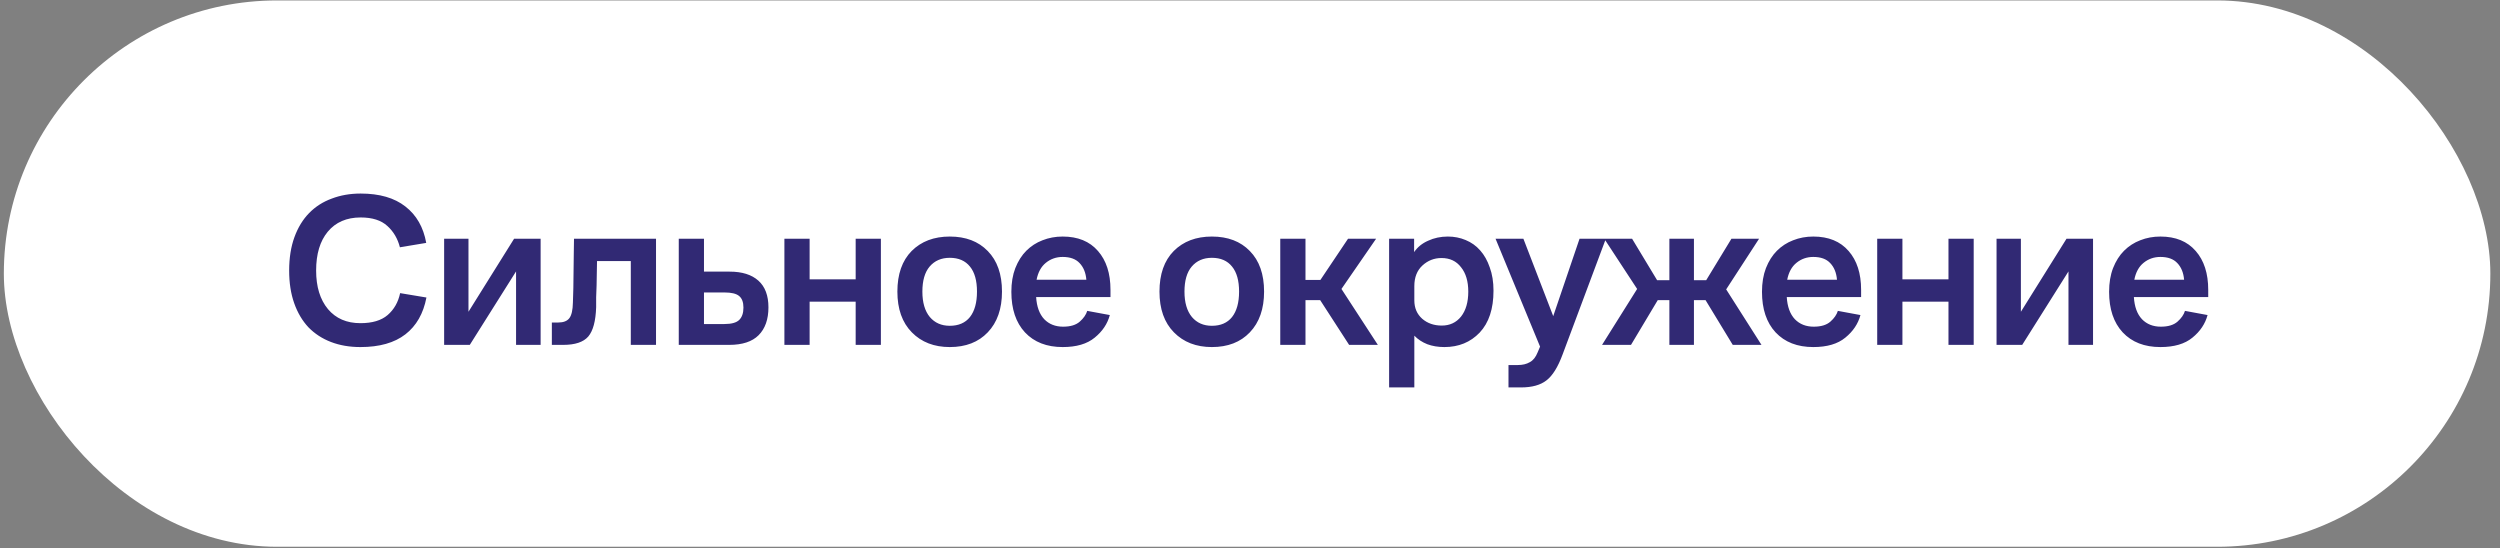 <?xml version="1.0" encoding="UTF-8"?> <svg xmlns="http://www.w3.org/2000/svg" width="228" height="50" viewBox="0 0 228 50" fill="none"><rect x="0" y="0" width="228" height="50" fill="#808080" stroke="none"/><rect x="0.35" y="0.04" width="226.77" height="49.825" rx="24.913" fill="white"></rect><path d="M32.871 29.473C33.951 29.473 34.778 29.226 35.351 28.733C35.938 28.226 36.318 27.559 36.491 26.733L38.891 27.133C38.611 28.599 37.971 29.719 36.971 30.492C35.971 31.266 34.604 31.652 32.871 31.652C31.884 31.652 30.991 31.499 30.191 31.192C29.391 30.886 28.704 30.439 28.131 29.852C27.571 29.253 27.137 28.519 26.831 27.652C26.524 26.786 26.371 25.793 26.371 24.672C26.371 23.526 26.531 22.512 26.851 21.633C27.171 20.753 27.617 20.019 28.191 19.433C28.764 18.846 29.451 18.406 30.251 18.113C31.051 17.806 31.931 17.652 32.891 17.652C34.611 17.652 35.971 18.046 36.971 18.832C37.984 19.619 38.617 20.726 38.871 22.152L36.471 22.552C36.271 21.766 35.891 21.119 35.331 20.613C34.771 20.093 33.958 19.832 32.891 19.832C31.611 19.832 30.611 20.266 29.891 21.133C29.184 21.986 28.831 23.166 28.831 24.672C28.831 26.152 29.191 27.326 29.911 28.192C30.631 29.046 31.617 29.473 32.871 29.473ZM42.845 31.453H40.505V21.773H42.725V28.433L46.885 21.773H49.305V31.453H47.065V24.753L42.845 31.453ZM52.249 27.593C52.263 27.219 52.276 26.779 52.289 26.273C52.303 25.753 52.309 25.226 52.309 24.692C52.323 24.146 52.329 23.619 52.329 23.113C52.343 22.593 52.349 22.146 52.349 21.773H59.829V31.453H57.529V23.812H54.449C54.449 24.146 54.443 24.506 54.429 24.892C54.429 25.279 54.423 25.659 54.409 26.032C54.396 26.406 54.383 26.766 54.369 27.113C54.369 27.459 54.369 27.759 54.369 28.012C54.329 29.279 54.089 30.172 53.649 30.692C53.209 31.199 52.449 31.453 51.369 31.453H50.329V29.413H50.909C51.389 29.413 51.729 29.279 51.929 29.012C52.129 28.746 52.236 28.273 52.249 27.593ZM61.903 31.453V21.773H64.203V24.773H66.543C67.676 24.773 68.549 25.046 69.162 25.593C69.776 26.139 70.082 26.953 70.082 28.032C70.082 29.126 69.782 29.973 69.183 30.573C68.596 31.159 67.703 31.453 66.502 31.453H61.903ZM66.062 26.672H64.203V29.552H66.062C66.716 29.552 67.169 29.426 67.422 29.172C67.676 28.919 67.802 28.546 67.802 28.052C67.802 27.559 67.669 27.206 67.403 26.992C67.149 26.779 66.703 26.672 66.062 26.672ZM71.537 31.453V21.773H73.837V25.473H78.037V21.773H80.337V31.453H78.037V27.512H73.837V31.453H71.537ZM86.621 31.652C85.195 31.652 84.041 31.206 83.161 30.312C82.281 29.419 81.841 28.179 81.841 26.593C81.841 25.006 82.275 23.773 83.141 22.892C84.021 22.012 85.181 21.573 86.621 21.573C88.075 21.573 89.228 22.012 90.081 22.892C90.948 23.773 91.381 25.006 91.381 26.593C91.381 28.166 90.948 29.406 90.081 30.312C89.228 31.206 88.075 31.652 86.621 31.652ZM86.621 29.712C87.421 29.712 88.035 29.446 88.461 28.913C88.888 28.366 89.101 27.593 89.101 26.593C89.101 25.593 88.888 24.832 88.461 24.312C88.035 23.779 87.421 23.512 86.621 23.512C85.848 23.512 85.235 23.779 84.781 24.312C84.341 24.832 84.121 25.593 84.121 26.593C84.121 27.593 84.348 28.366 84.801 28.913C85.255 29.446 85.861 29.712 86.621 29.712ZM101.276 27.093H94.496C94.55 27.973 94.796 28.646 95.236 29.113C95.676 29.566 96.25 29.793 96.956 29.793C97.623 29.793 98.13 29.639 98.476 29.332C98.823 29.026 99.05 28.699 99.156 28.352L101.216 28.733C101.003 29.532 100.543 30.219 99.836 30.793C99.143 31.366 98.17 31.652 96.916 31.652C95.463 31.652 94.316 31.206 93.476 30.312C92.65 29.419 92.236 28.186 92.236 26.613C92.236 25.799 92.356 25.079 92.596 24.453C92.85 23.812 93.183 23.286 93.596 22.872C94.023 22.446 94.516 22.126 95.076 21.913C95.65 21.686 96.263 21.573 96.916 21.573C98.303 21.573 99.376 22.012 100.136 22.892C100.896 23.759 101.276 24.939 101.276 26.433V27.093ZM96.916 23.433C96.33 23.433 95.816 23.613 95.376 23.973C94.95 24.319 94.67 24.832 94.536 25.512H99.076C99.023 24.872 98.816 24.366 98.456 23.992C98.11 23.619 97.596 23.433 96.916 23.433ZM110.524 31.652C109.098 31.652 107.944 31.206 107.064 30.312C106.184 29.419 105.744 28.179 105.744 26.593C105.744 25.006 106.178 23.773 107.044 22.892C107.924 22.012 109.084 21.573 110.524 21.573C111.978 21.573 113.131 22.012 113.984 22.892C114.851 23.773 115.284 25.006 115.284 26.593C115.284 28.166 114.851 29.406 113.984 30.312C113.131 31.206 111.978 31.652 110.524 31.652ZM110.524 29.712C111.324 29.712 111.938 29.446 112.364 28.913C112.791 28.366 113.004 27.593 113.004 26.593C113.004 25.593 112.791 24.832 112.364 24.312C111.938 23.779 111.324 23.512 110.524 23.512C109.751 23.512 109.138 23.779 108.684 24.312C108.244 24.832 108.024 25.593 108.024 26.593C108.024 27.593 108.251 28.366 108.704 28.913C109.158 29.446 109.764 29.712 110.524 29.712ZM116.76 31.453V21.773H119.06V25.532H120.42L122.94 21.773H125.5L122.34 26.352L125.66 31.453H123.04L120.4 27.372H119.06V31.453H116.76ZM126.687 35.333V21.773H128.967V22.992C129.274 22.539 129.7 22.192 130.247 21.953C130.794 21.699 131.394 21.573 132.047 21.573C132.62 21.573 133.16 21.679 133.667 21.892C134.187 22.106 134.627 22.419 134.987 22.832C135.36 23.246 135.654 23.766 135.867 24.392C136.094 25.006 136.207 25.712 136.207 26.512C136.207 28.166 135.787 29.439 134.947 30.332C134.107 31.212 133.034 31.652 131.727 31.652C131.154 31.652 130.634 31.566 130.167 31.392C129.7 31.206 129.307 30.946 128.987 30.613V35.333H126.687ZM128.987 27.392C128.987 28.086 129.227 28.646 129.707 29.073C130.187 29.486 130.78 29.692 131.487 29.692C132.22 29.692 132.807 29.419 133.247 28.872C133.687 28.312 133.907 27.552 133.907 26.593C133.907 25.659 133.687 24.919 133.247 24.372C132.82 23.812 132.227 23.532 131.467 23.532C130.8 23.532 130.22 23.759 129.727 24.212C129.234 24.666 128.987 25.293 128.987 26.093V27.392ZM142.514 32.312C142.087 33.472 141.594 34.266 141.034 34.693C140.487 35.119 139.714 35.333 138.714 35.333H137.574V33.292H138.414C138.854 33.292 139.22 33.206 139.514 33.032C139.82 32.873 140.06 32.572 140.234 32.133L140.454 31.613L136.394 21.773H138.934L141.654 28.832L144.054 21.773H146.454L142.514 32.312ZM152.247 31.453V27.372H151.187L148.747 31.453H146.107L149.307 26.352L146.307 21.773H148.847L151.127 25.552H152.247V21.773H154.487V25.552H155.607L157.907 21.773H160.427L157.427 26.392L160.647 31.453H158.027L155.547 27.372H154.487V31.453H152.247ZM169.733 27.093H162.953C163.006 27.973 163.253 28.646 163.693 29.113C164.133 29.566 164.706 29.793 165.413 29.793C166.079 29.793 166.586 29.639 166.933 29.332C167.279 29.026 167.506 28.699 167.613 28.352L169.673 28.733C169.459 29.532 168.999 30.219 168.293 30.793C167.599 31.366 166.626 31.652 165.373 31.652C163.919 31.652 162.773 31.206 161.933 30.312C161.106 29.419 160.693 28.186 160.693 26.613C160.693 25.799 160.813 25.079 161.053 24.453C161.306 23.812 161.639 23.286 162.053 22.872C162.479 22.446 162.973 22.126 163.533 21.913C164.106 21.686 164.719 21.573 165.373 21.573C166.759 21.573 167.833 22.012 168.593 22.892C169.353 23.759 169.733 24.939 169.733 26.433V27.093ZM165.373 23.433C164.786 23.433 164.273 23.613 163.833 23.973C163.406 24.319 163.126 24.832 162.993 25.512H167.533C167.479 24.872 167.273 24.366 166.913 23.992C166.566 23.619 166.053 23.433 165.373 23.433ZM171.201 31.453V21.773H173.501V25.473H177.701V21.773H180.001V31.453H177.701V27.512H173.501V31.453H171.201ZM184.425 31.453H182.085V21.773H184.305V28.433L188.465 21.773H190.885V31.453H188.645V24.753L184.425 31.453ZM201.39 27.093H194.61C194.663 27.973 194.91 28.646 195.35 29.113C195.79 29.566 196.363 29.793 197.07 29.793C197.736 29.793 198.243 29.639 198.59 29.332C198.936 29.026 199.163 28.699 199.27 28.352L201.33 28.733C201.116 29.532 200.656 30.219 199.95 30.793C199.256 31.366 198.283 31.652 197.03 31.652C195.576 31.652 194.43 31.206 193.59 30.312C192.763 29.419 192.35 28.186 192.35 26.613C192.35 25.799 192.47 25.079 192.71 24.453C192.963 23.812 193.296 23.286 193.71 22.872C194.136 22.446 194.63 22.126 195.19 21.913C195.763 21.686 196.376 21.573 197.03 21.573C198.416 21.573 199.49 22.012 200.25 22.892C201.01 23.759 201.39 24.939 201.39 26.433V27.093ZM197.03 23.433C196.443 23.433 195.93 23.613 195.49 23.973C195.063 24.319 194.783 24.832 194.65 25.512H199.19C199.136 24.872 198.93 24.366 198.57 23.992C198.223 23.619 197.71 23.433 197.03 23.433Z" fill="#312974"></path></svg> 